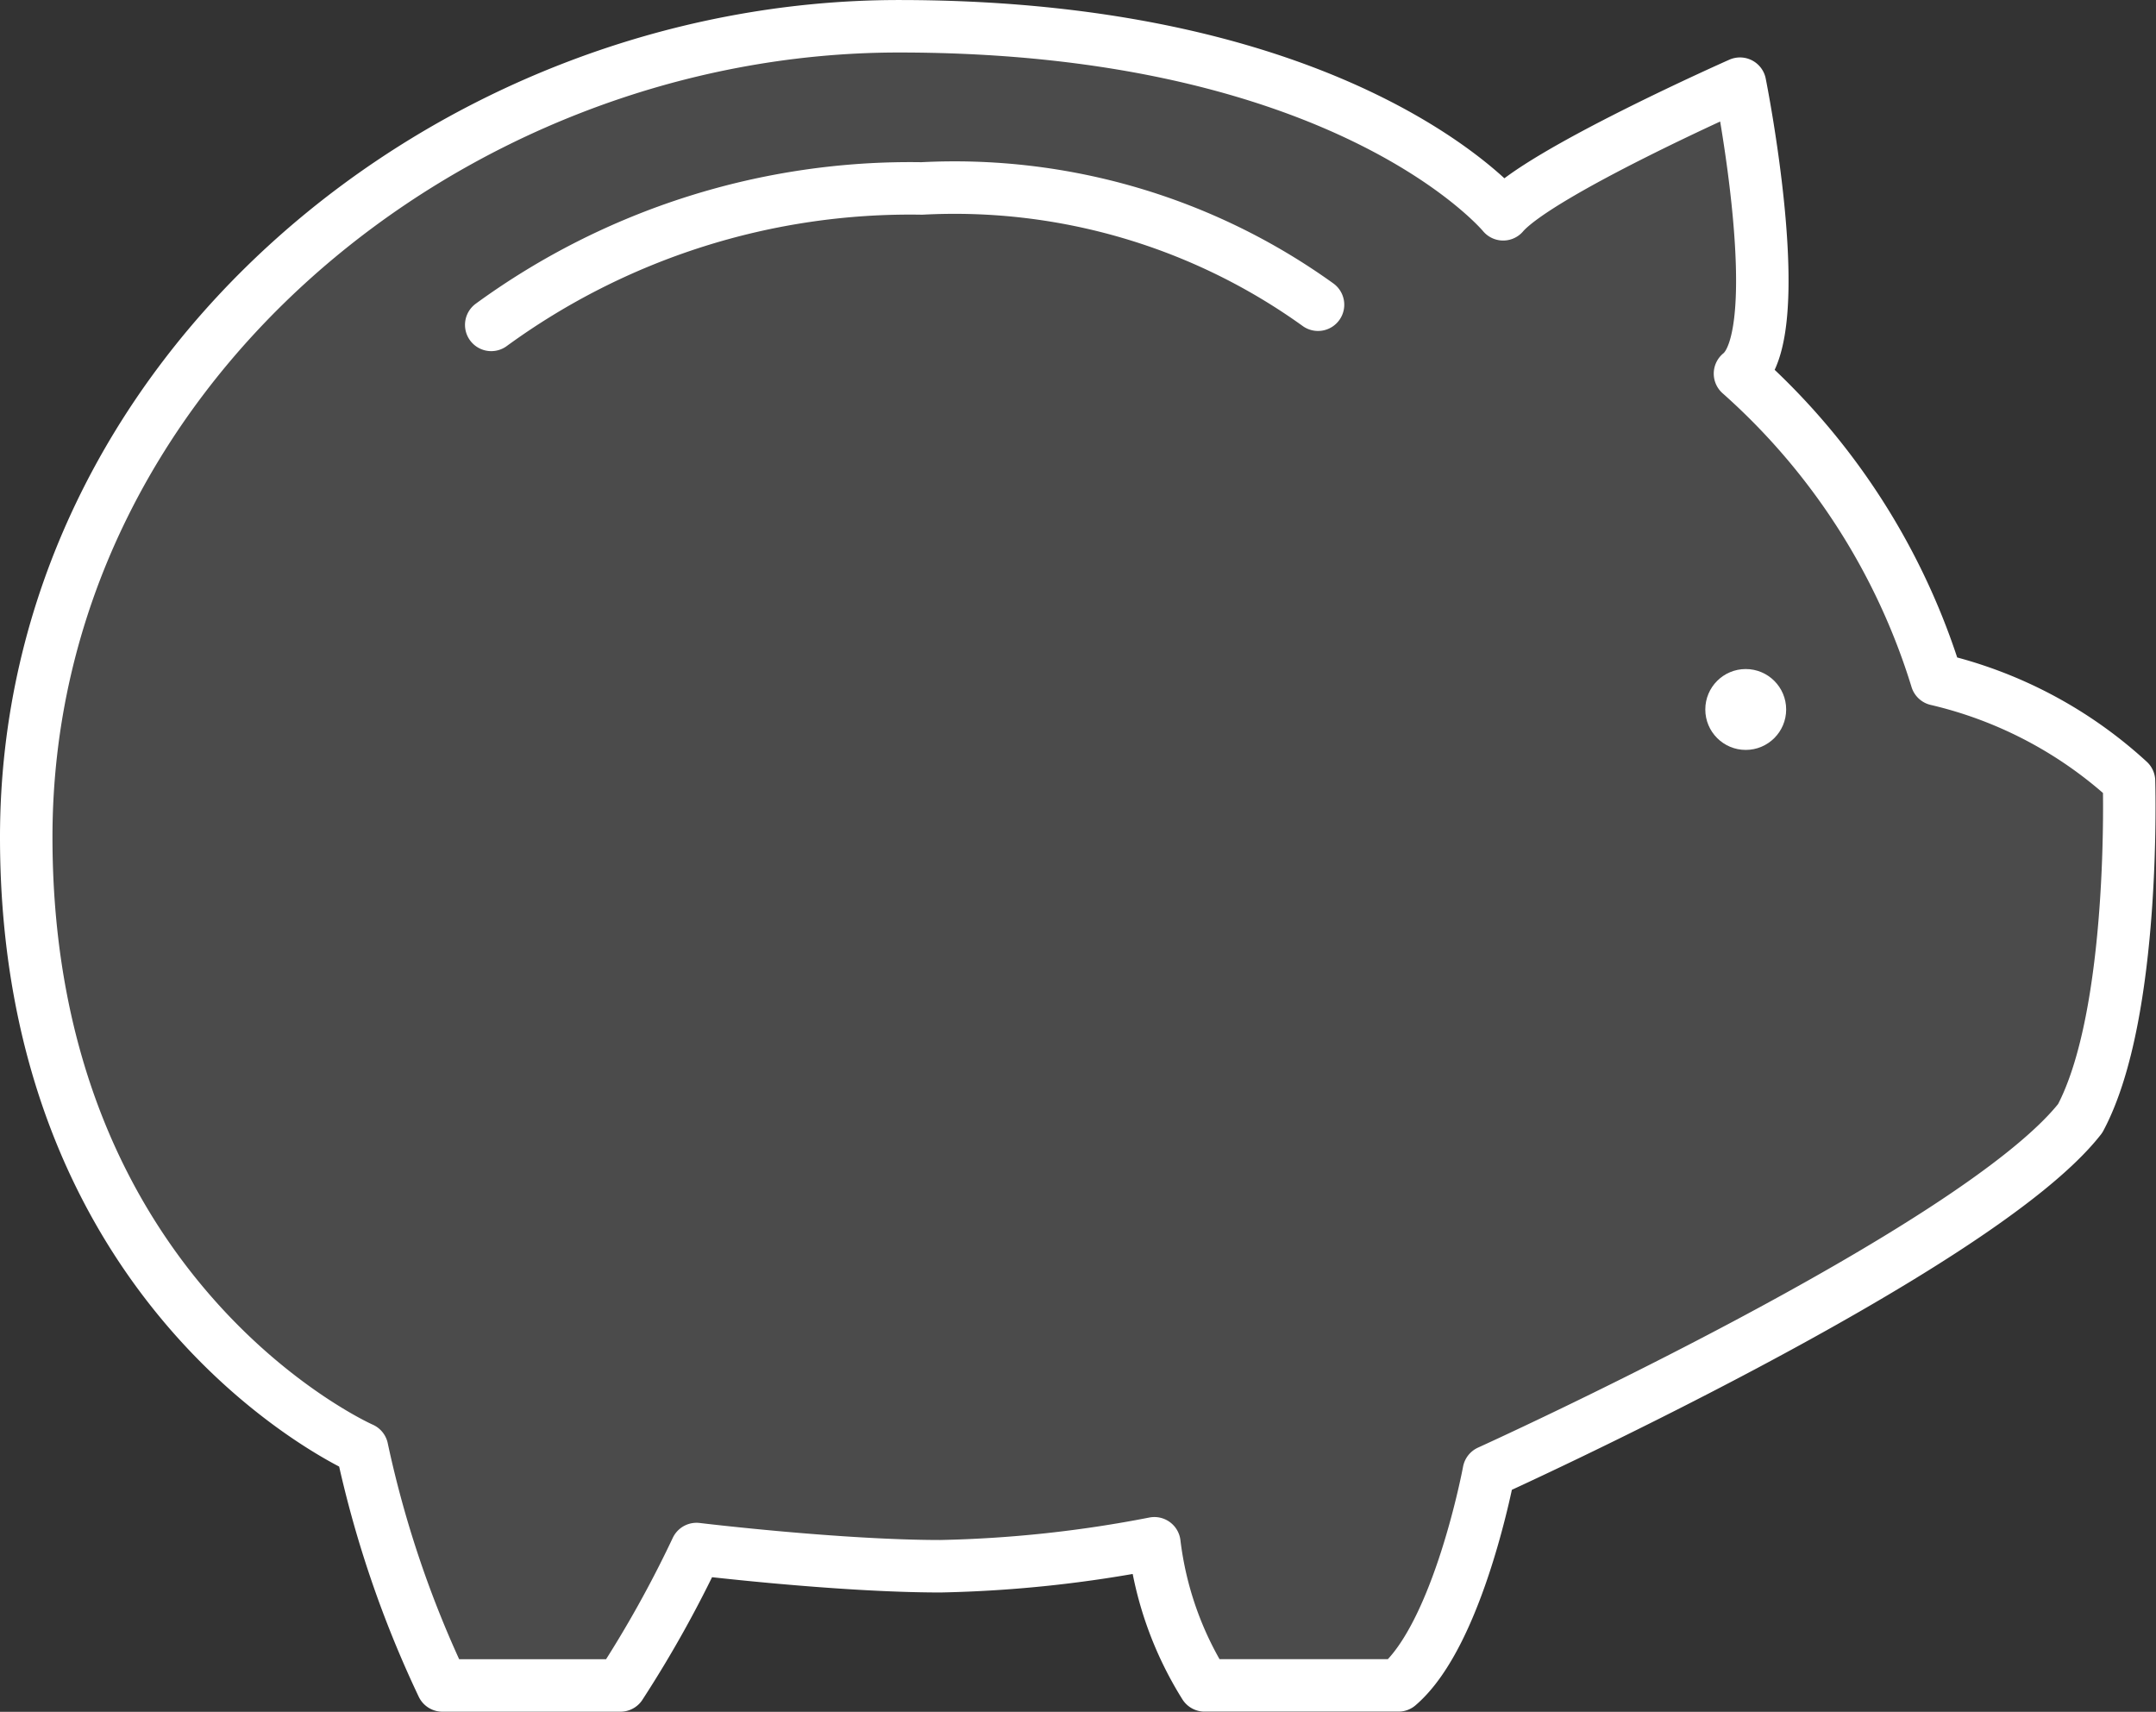 <svg xmlns="http://www.w3.org/2000/svg" width="82.174" height="65.239" viewBox="0 0 82.174 65.239"><rect x="0" y="0" width="82.174" height="65.239" fill="#333333" stroke="none"/><g id="Group_35" data-name="Group 35" transform="translate(-1562.187 -1410.773)"><path id="Path_163" data-name="Path 163" d="M77.313,33.506a25.641,25.641,0,0,0-7.495-11.652c1.915-1.532,0-11.05,0-11.05s-7.659,3.391-9.026,4.978c0,0-5.908-7.166-23.031-7.166S4.5,21.854,4.5,39.524s12.8,23.3,12.8,23.3a41.058,41.058,0,0,0,3.063,9.026h6.784a43.952,43.952,0,0,0,2.9-5.2s5.416.656,9.3.656a47.378,47.378,0,0,0,8.151-.875,13.16,13.16,0,0,0,1.915,5.416H56.8c2.3-1.969,3.446-8.151,3.446-8.151s18.6-8.424,22.539-13.458c2.133-3.994,1.86-12.856,1.86-12.856A16.32,16.32,0,0,0,77.313,33.506Z" transform="translate(1558.687 1403.158)" fill="rgba(255,255,255,0.12)" stroke="#fff" stroke-linecap="round" stroke-linejoin="round" stroke-width="2"></path><path id="Path_164" data-name="Path 164" d="M51.055,16.071a23.734,23.734,0,0,0-15.1-4.431,27.1,27.1,0,0,0-16.412,5.2" transform="translate(1561.367 1406.315)" fill="none" stroke="#fff" stroke-linecap="round" stroke-linejoin="round" stroke-width="2"></path><ellipse id="Ellipse_1" data-name="Ellipse 1" cx="1.541" cy="1.541" rx="1.541" ry="1.541" transform="translate(1627.183 1436.271)" fill="#fff"></ellipse></g></svg>